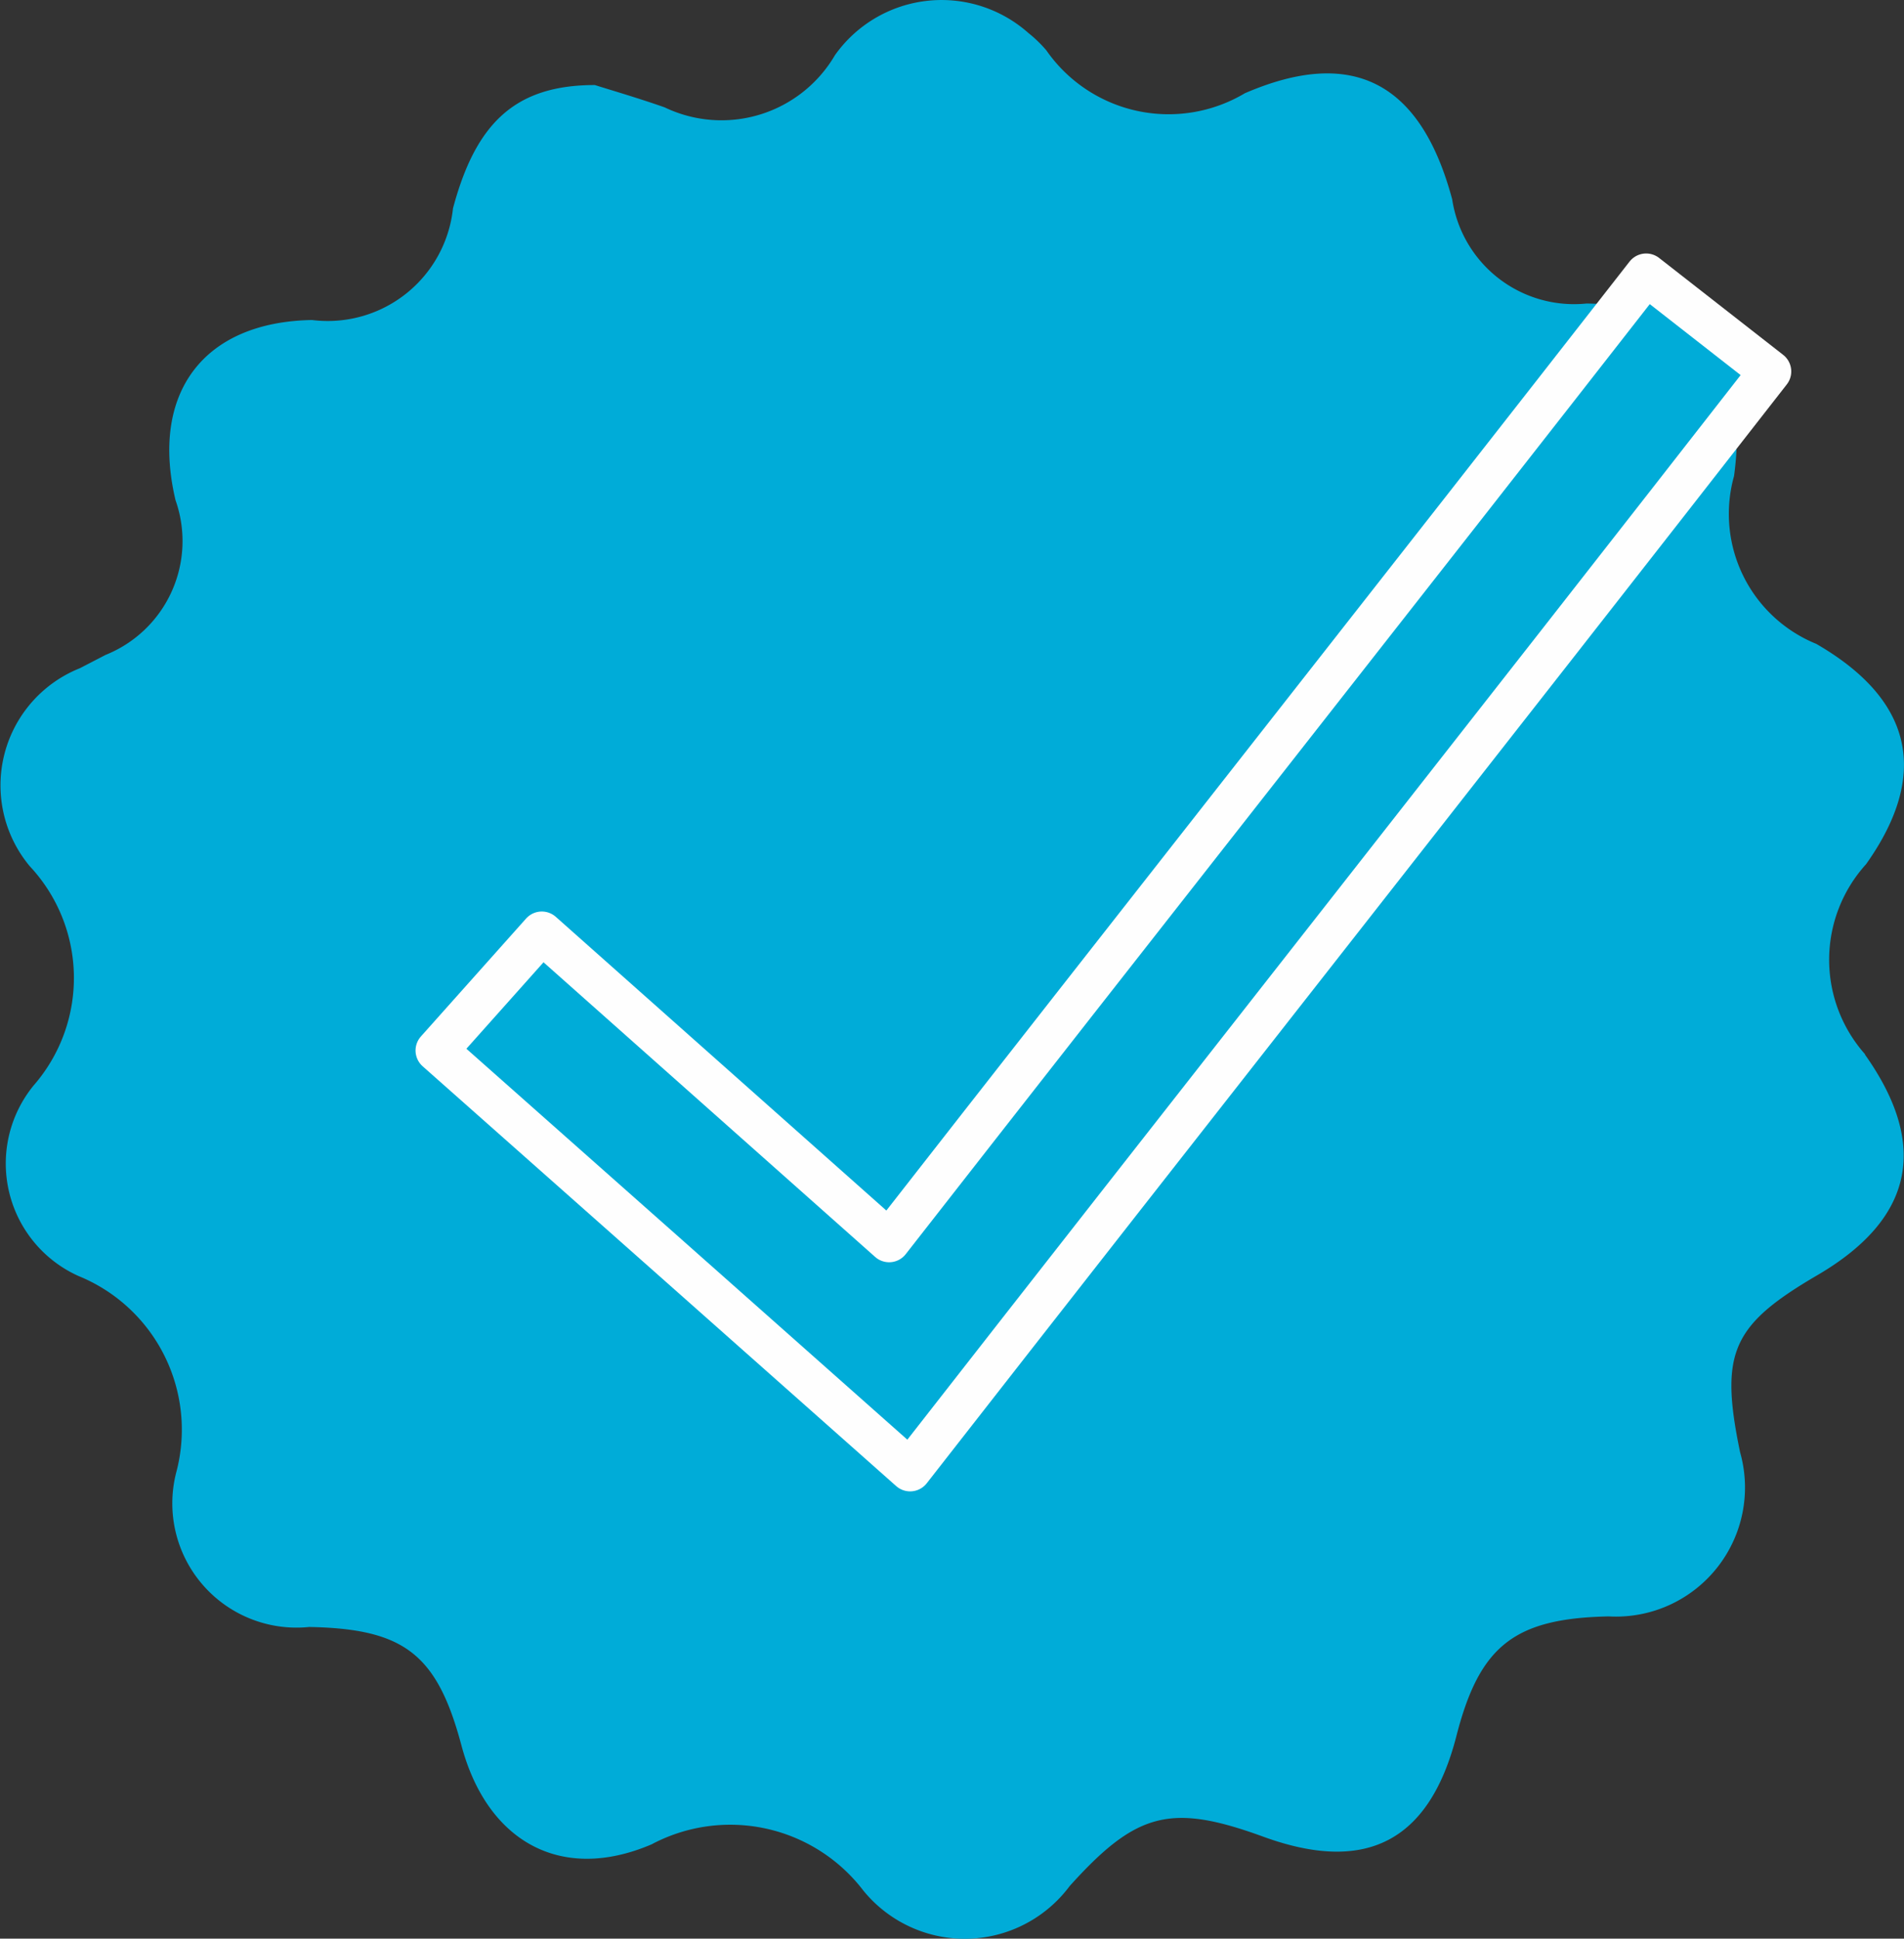 <svg xmlns="http://www.w3.org/2000/svg" width="37.068" height="37.728" viewBox="0 0 37.068 37.728">
  <rect x="0" y="0" width="37.068" height="37.728" fill="#333333" stroke="none"/>
  <g id="Page-1" transform="translate(0 -0.105)">
    <g id="Medical" transform="translate(-247 -2004)">
      <g id="Group-5" transform="translate(-552 467)">
        <g id="Group-10">
          <g id="Group-3">
            <g id="Group-9" transform="translate(0 31.108)">
              <g id="Group-11" transform="translate(798 1303.892)">
                <g id="Group-Copy-2" transform="translate(1 200)">
                  <g id="Group-8" transform="translate(0 1)">
                    <path id="Fill-1" d="M36.311,21.623a2.766,2.766,0,0,1,.019-3.7c1.242-1.75.912-3.2-.971-4.288a2.73,2.73,0,0,1-1.6-3.265c.3-2.2-.665-3.333-2.872-3.358a2.4,2.4,0,0,1-2.615-2.027C27.669,2.735,26.363,2,24.235,2.92a2.9,2.9,0,0,1-3.865-.836,2.519,2.519,0,0,0-.349-.337,2.545,2.545,0,0,0-3.766.432,2.558,2.558,0,0,1-3.316,1.015c-.528-.185-1.065-.341-1.358-.434-1.55,0-2.318.739-2.762,2.4A2.453,2.453,0,0,1,6.075,7.333c-2.112.036-3.154,1.417-2.657,3.509a2.387,2.387,0,0,1-1.362,3.008l-.5.259a2.455,2.455,0,0,0-.977,3.853,3.182,3.182,0,0,1,.076,4.267,2.4,2.4,0,0,0,.874,3.709,3.229,3.229,0,0,1,1.9,3.83,2.418,2.418,0,0,0,2.589,3c1.853.034,2.493.528,2.968,2.314.5,1.857,1.931,2.672,3.7,1.916a3.261,3.261,0,0,1,4.122.9,2.547,2.547,0,0,0,4.017-.088c1.3-1.444,1.973-1.615,3.766-.962,2.008.733,3.238.09,3.764-1.962.451-1.754,1.128-2.286,2.964-2.324a2.512,2.512,0,0,0,2.558-3.194c-.4-1.931-.166-2.47,1.5-3.444q2.814-1.642.928-4.3" fill="#00acd8" fill-rule="evenodd"/>
                    <path id="Stroke-6" d="M17.719,29.719C23.012,22.94,29.2,15.084,34.463,8.334c-.832-.648-1.606-1.253-2.415-1.886C27.438,12.355,21.917,19.361,17.31,25.26c-2.282-2.027-4.512-4.006-6.762-6.006L8.5,21.549C11.574,24.271,14.624,26.974,17.719,29.719Z" fill="#00acd8" stroke="#fefefe" stroke-linecap="round" stroke-linejoin="round" stroke-width="0.82" fill-rule="evenodd"/>
                  </g>
                </g>
              </g>
            </g>
          </g>
        </g>
      </g>
    </g>
  </g>
</svg>
